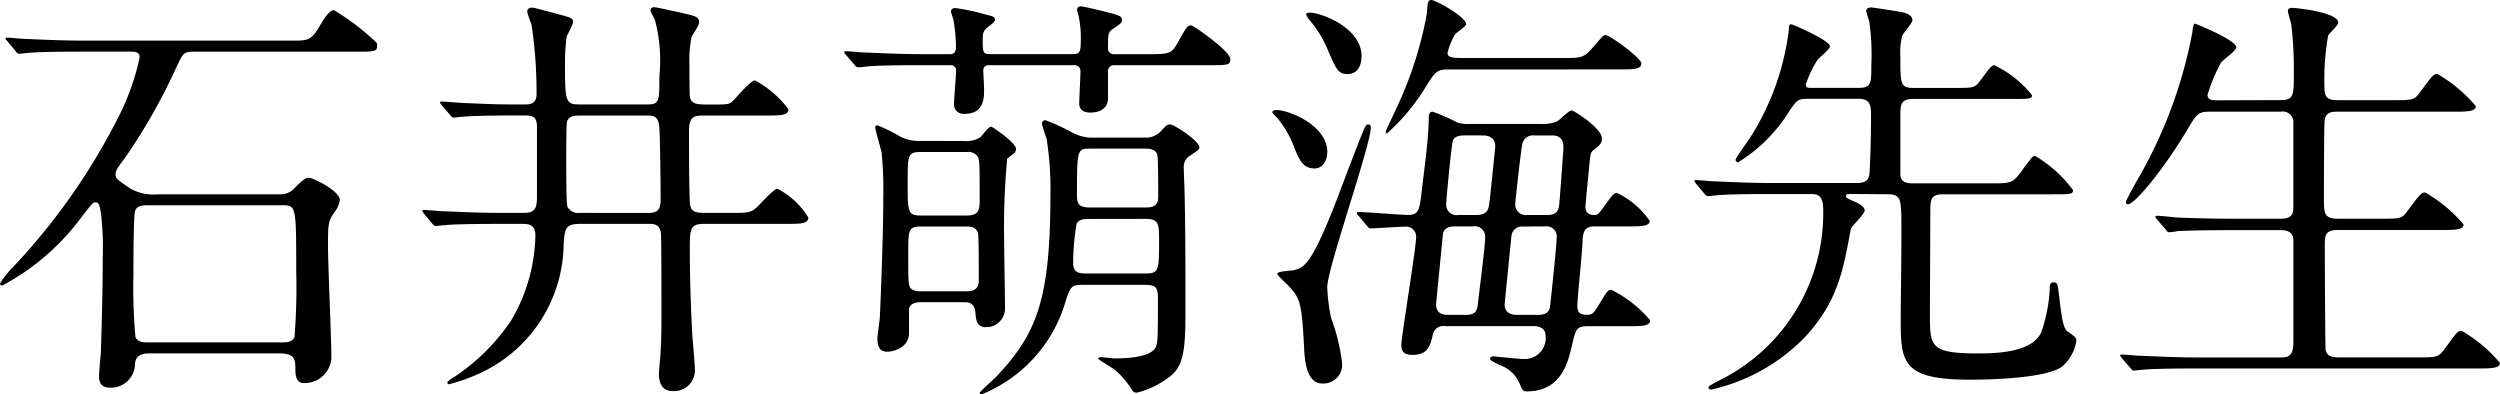 <svg xmlns="http://www.w3.org/2000/svg" width="124.047" height="19.572" viewBox="0 0 124.047 19.572">
  <path id="パス_126" data-name="パス 126" d="M41.85,2.712c.336,0,.546,0,.546.294a12.193,12.193,0,0,1-1.134,3.108,31.547,31.547,0,0,1-5.208,7.35,4.133,4.133,0,0,0-.588.756.112.112,0,0,0,.1.105,11.73,11.73,0,0,0,3.99-3.465c.483-.609.525-.672.651-.672.168,0,.21.168.273.588a14.662,14.662,0,0,1,.084,2.163c0,1.575-.063,3.927-.1,4.809-.021.147-.084.9-.084,1.071,0,.357.147.567.546.567a1.194,1.194,0,0,0,1.239-1.218c.063-.483.546-.483.714-.483h6.426c.819,0,.819.315.819.84,0,.126,0,.63.4.63a1.324,1.324,0,0,0,1.386-1.3c0-.777-.168-4.6-.168-5.46,0-1.155,0-1.281.357-1.764a1.333,1.333,0,0,0,.231-.546c0-.462-1.323-1.113-1.533-1.113-.189,0-.294.1-.693.483a.913.913,0,0,1-.756.336H43.32a2.348,2.348,0,0,1-1.365-.273c-.693-.462-.756-.525-.756-.714,0-.168.042-.252.483-.84A29.146,29.146,0,0,0,44.16,3.615c.378-.819.4-.9.924-.9h7.938c1.05,0,1.155,0,1.155-.294a.357.357,0,0,0-.021-.147A11.923,11.923,0,0,0,52.035.654c-.231,0-.483.42-.651.693-.462.819-.63.819-1.386.819H39.624c-.987,0-1.848-.042-2.877-.084-.147,0-.777-.063-.924-.063-.042,0-.084,0-.084.042s.021.042.105.147l.4.483c.063.084.1.126.189.126.063,0,.357-.042.441-.042.21-.021.8-.063,2.646-.063Zm7.6,7.623c.714,0,.714,0,.714,3.276a31.622,31.622,0,0,1-.084,3.255c-.105.273-.42.273-.63.273H42.795c-.189,0-.5,0-.609-.273a27.154,27.154,0,0,1-.1-3.045c0-.441,0-3,.084-3.213.1-.273.42-.273.63-.273Zm18.228.924c.21,0,.567,0,.588.546.021.567.021,3.36.021,4.074,0,.966-.021,1.323-.042,1.7,0,.168-.084.966-.084,1.134,0,.483.189.84.672.84a1.029,1.029,0,0,0,1.113-1.071c0-.231-.1-1.365-.126-1.638-.1-1.911-.126-3.276-.126-4.263,0-1.071,0-1.323.714-1.323h4.053c.735,0,1.113,0,1.113-.315a3.882,3.882,0,0,0-1.533-1.428c-.189,0-.882.8-1.05.945-.294.252-.462.252-1.2.252H70.368c-.567,0-.651-.189-.672-.546-.042-.777-.042-2.667-.042-3.528,0-.672.231-.756.693-.756h3.108c.735,0,1.134,0,1.134-.315A5.176,5.176,0,0,0,72.93,4.14c-.231,0-.945.882-1.134,1.05-.168.147-.252.147-1.134.147-.588,0-.9,0-.966-.4-.021-.105-.021-1.386-.021-1.6a5.629,5.629,0,0,1,.1-1.323c.021-.1.378-.588.378-.735,0-.294-.1-.315-1.008-.525C69.045.738,68.037.507,67.932.507a.172.172,0,0,0-.189.168c0,.063.21.42.231.5a7.883,7.883,0,0,1,.21,2.751c0,1.26,0,1.407-.609,1.407H64.236c-.714,0-.735-.147-.735-1.995a9.831,9.831,0,0,1,.084-1.386,6.579,6.579,0,0,0,.315-.672c0-.231-.042-.231-.63-.4C63.186.864,61.968.528,61.9.528c-.147,0-.273.042-.273.189,0,.126.231.651.231.777a22.656,22.656,0,0,1,.231,3.339c0,.5-.378.5-.588.5-1.176,0-1.344,0-2.793-.063-.21,0-1.239-.084-1.323-.084-.063,0-.084.021-.084.042,0,.042.042.084.084.147l.42.483c.063.084.1.126.189.126.063,0,.357-.042.441-.042.735-.063,2.184-.063,2.688-.063h.42c.336,0,.567.063.567.567V9.894c0,.609-.1.819-.672.819H60.309c-.987,0-1.869-.042-2.9-.084-.126,0-.777-.063-.924-.063-.042,0-.063,0-.063.042s0,.042.084.147l.4.483c.084.084.126.126.189.126s.378-.042.441-.042c.21-.021.819-.063,2.667-.063H61.38c.294,0,.651.021.651.567a8.6,8.6,0,0,1-1.2,4.221,10.146,10.146,0,0,1-2.772,2.772c-.084.042-.4.252-.4.315a.09.09,0,0,0,.084.084,9.2,9.2,0,0,0,1.239-.42,7.135,7.135,0,0,0,4.452-6.573c.063-.714.084-.966.8-.966Zm-3.444-.546a.611.611,0,0,1-.609-.294c-.063-.147-.063-1.785-.063-2.1,0-.714,0-1.995.042-2.142.084-.273.4-.294.609-.294h3.339c.273,0,.525,0,.609.42.063.231.084,3.213.084,3.7,0,.462-.063.714-.609.714Zm16.9-3.57a2.06,2.06,0,0,1-.987-.21A8.282,8.282,0,0,0,79,6.366a.1.1,0,0,0-.105.105c0,.126.273,1.05.315,1.239a19.176,19.176,0,0,1,.084,2.247c0,1.974-.147,5.418-.168,5.88,0,.126-.126,1.008-.126,1.092,0,.5.168.672.5.672.273,0,1.071-.189,1.071-.924V15.459c.105-.315.441-.315.609-.315h2.079c.252,0,.567,0,.609.546.021.273.042.693.5.693a.929.929,0,0,0,.966-.9c0-.525-.042-2.793-.042-3.255a37.57,37.57,0,0,1,.147-4.2,4.037,4.037,0,0,1,.357-.273.321.321,0,0,0,.084-.21c0-.315-1.176-1.113-1.239-1.113-.126,0-.441.441-.525.525a1.312,1.312,0,0,1-.819.189Zm.021,3.7c-.651,0-.651-.168-.651-1.638,0-1.365,0-1.512.651-1.512H83.43a.575.575,0,0,1,.5.168c.147.147.147.336.147,2.247,0,.525-.105.735-.651.735Zm2.247.546c.189,0,.483,0,.588.315.042.105.042,1.575.042,2.373,0,.525-.42.525-.63.525H81.183a.927.927,0,0,1-.357-.042c-.294-.126-.294-.147-.294-1.806,0-1.2,0-1.365.651-1.365Zm6.384-4.41A2.165,2.165,0,0,1,88.7,6.744a9.889,9.889,0,0,0-1.365-.63.17.17,0,0,0-.168.189,7.517,7.517,0,0,0,.231.735,15.819,15.819,0,0,1,.189,2.73c0,5.25-.672,6.951-2.709,9.093-.126.126-.8.735-.8.777a.088.088,0,0,0,.084.084,7.108,7.108,0,0,0,4.1-4.368c.294-.966.336-1.071.882-1.071H92.25c.546,0,.672.1.672.672,0,2.226-.021,2.289-.147,2.478-.315.5-1.7.5-1.974.5-.126,0-.63-.063-.735-.063-.042,0-.105.021-.105.084,0,.042.693.441.819.546a4.05,4.05,0,0,1,.819.945c.084.126.126.189.273.189a4.355,4.355,0,0,0,1.764-.9c.609-.567.651-1.491.651-3.276,0-1.428,0-3.969-.042-5.67,0-.21-.042-1.113-.042-1.3a.651.651,0,0,1,.336-.63c.4-.273.441-.294.441-.4,0-.315-1.26-1.134-1.449-1.134-.168,0-.189.042-.525.4a1.015,1.015,0,0,1-.756.252Zm-.231,3.465c-.525,0-.651-.147-.651-.609,0-2.31.021-2.31.672-2.31h2.709c.168,0,.525,0,.609.315.042.147.042,1.848.042,2.058,0,.462-.231.546-.63.546Zm2.772.567c.651,0,.651.294.651,1.05,0,1.491,0,1.659-.672,1.659h-2.94c-.273,0-.651,0-.651-.5a11.855,11.855,0,0,1,.168-1.953c.105-.252.42-.252.588-.252ZM88.743,3.384a.3.3,0,0,1,.336.273c0,.231-.063,1.428-.063,1.617,0,.378.294.462.546.462.483,0,.882-.21.882-.714V3.7a.291.291,0,0,1,.315-.315h4.62c1.008,0,1.134,0,1.134-.294,0-.42-1.848-1.68-1.932-1.68-.21,0-.252.1-.756.987-.252.42-.42.441-1.365.441H90.738a.281.281,0,0,1-.294-.252c0-.756,0-.84.252-1.008.4-.273.441-.294.441-.441,0-.168-.126-.21-.462-.315C90.423.759,89.247.465,89.1.465c-.126,0-.189.063-.189.168,0,.084.084.294.1.441a5.084,5.084,0,0,1,.084.9c0,.693,0,.861-.4.861H84.522c-.294,0-.294-.189-.294-.672,0-.336,0-.462.252-.672.21-.147.357-.273.357-.357,0-.147-.084-.168-.42-.252A10.663,10.663,0,0,0,82.863.549c-.084,0-.21.042-.21.168,0,.063.105.336.126.441A8.89,8.89,0,0,1,82.9,2.376c0,.231,0,.462-.294.462H81.246c-.987,0-1.848-.042-2.877-.084-.147,0-.777-.063-.924-.063-.063,0-.084,0-.084.042s.021.084.084.147l.42.483c.063.084.105.126.189.126a3.457,3.457,0,0,0,.441-.042c.21-.021.84-.063,2.646-.063h1.491a.253.253,0,0,1,.273.273c0,.231-.1,1.365-.1,1.617a.47.47,0,0,0,.525.525c.966,0,.966-.8.966-1.218,0-.147-.042-.861-.042-.945,0-.021,0-.252.294-.252Zm27.468,8c.651,0,1.113,0,1.113-.273a4.189,4.189,0,0,0-1.617-1.386c-.168,0-.231.084-.693.735-.21.273-.252.357-.441.357-.357,0-.441-.21-.441-.4,0-.126.168-1.764.189-2.037.063-.588.063-.672.21-.777.294-.231.42-.336.42-.588,0-.5-1.386-1.386-1.512-1.386s-.588.483-.714.546a1.914,1.914,0,0,1-.777.126H108.4a2.074,2.074,0,0,1-.609-.063,9.255,9.255,0,0,0-1.239-.546c-.126,0-.189.105-.189.252-.021,1.176-.168,2.1-.378,3.906-.084.609-.105.966-.63.966-.357,0-2.1-.147-2.5-.147a.056.056,0,0,0-.063.063c0,.021,0,.042.084.126l.42.5c.063.084.105.126.168.126.189,0,1.428-.084,1.68-.084a.5.5,0,0,1,.588.525c0,.525-.735,4.956-.735,5.334s.189.5.546.5c.8,0,.9-.483,1.029-1.05a.521.521,0,0,1,.567-.378h4.41c.357,0,.609.147.609.483A1.042,1.042,0,0,1,111,17.958c-.231,0-1.386-.126-1.428-.126-.1,0-.168.042-.168.1,0,.084,0,.1.483.336a1.63,1.63,0,0,1,.945.84c.189.42.189.462.4.462,1.7,0,2.037-1.449,2.226-2.247.189-.84.231-.987.777-.987h1.974c.714,0,1.134,0,1.134-.294a5.848,5.848,0,0,0-1.932-1.512c-.168,0-.21.084-.63.777-.273.42-.294.462-.609.462-.189,0-.441-.042-.441-.42,0-.357.231-2.583.252-3.066.021-.567.042-.9.609-.9ZM109.05,6.87c.252,0,.609.084.609.546,0,.042-.273,2.709-.294,2.814-.042.294-.084.588-.651.588h-.882a.516.516,0,0,1-.609-.525c0-.147.189-2.247.315-3.087.021-.105.063-.336.588-.336Zm-.5,4.515a.52.52,0,0,1,.609.567c0,.357-.294,2.688-.357,3.213-.042.378-.084.609-.609.609h-.861c-.168,0-.609,0-.609-.525,0-.042.336-3.423.336-3.465.063-.4.462-.4.609-.4Zm3.57,0a.506.506,0,0,1,.588.567c0,.315-.315,3.318-.336,3.444-.042.252-.231.378-.588.378h-1.071c-.336,0-.588-.168-.588-.5,0-.084.315-3.192.336-3.4a.519.519,0,0,1,.546-.483Zm.336-4.515c.168,0,.588,0,.588.588,0,.1-.189,2.667-.21,2.814-.021.336-.147.546-.588.546h-.987a.528.528,0,0,1-.609-.546c0-.126.294-2.772.357-3a.538.538,0,0,1,.609-.4Zm-9.429-3.927c0-1.428-2.016-2.163-2.562-2.163-.042,0-.189,0-.189.084s.168.273.231.357a5.432,5.432,0,0,1,.861,1.449c.4.924.5,1.155.966,1.155C102.876,3.825,103.023,3.321,103.023,2.943Zm-1.7,4.767c0-1.386-1.974-2.1-2.5-2.1-.126,0-.231.021-.231.126a2.75,2.75,0,0,0,.252.273,5.158,5.158,0,0,1,.819,1.407c.252.651.441,1.092,1.029,1.092C101.049,8.508,101.322,8.172,101.322,7.71Zm14.469-4.116c.714,0,1.113,0,1.113-.294,0-.273-1.575-1.407-1.764-1.407-.126,0-.168.063-.588.546-.5.588-.609.588-1.512.588h-5.061c-.546,0-.693-.063-.693-.252a3.226,3.226,0,0,1,.378-.924c.063-.084.546-.4.546-.5,0-.357-1.512-1.2-1.722-1.2-.168,0-.189.084-.231.693a18.829,18.829,0,0,1-1.491,4.641c-.126.294-.546,1.134-.546,1.2,0,.021,0,.084.063.084a10.279,10.279,0,0,0,2-2.436c.378-.588.483-.735,1.008-.735ZM102.057,18.147a9.5,9.5,0,0,0-.546-2.226,9.554,9.554,0,0,1-.189-1.512c0-.945,2.163-7.056,2.163-7.938,0-.105-.063-.147-.126-.147-.105,0-.147.1-.168.147-.084.126-.924,2.331-1.365,3.507-1.281,3.318-1.638,3.423-2.121,3.57-.105.042-.861.042-.861.189,0,.084.5.525.588.63.588.63.63.9.756,3.3.042.588.189,1.512.882,1.512A.931.931,0,0,0,102.057,18.147Zm27.09-8.358c.588,0,.609.273.651.8.042.756-.021,4.536-.021,5.376,0,2.163.063,3.024,3.423,3.024.378,0,3.633,0,4.557-.63a2.09,2.09,0,0,0,.735-1.281c0-.168-.042-.21-.441-.483-.252-.168-.315-1.008-.42-1.785-.063-.588-.084-.651-.273-.651s-.189.168-.189.378a7.543,7.543,0,0,1-.42,2.1c-.357.777-1.491,1.05-3.066,1.05-2.457,0-2.457-.315-2.457-1.995,0-.714.021-4.242.021-5.04,0-.546,0-.861.609-.861h5.4c.966,0,1.071,0,1.071-.21a6.369,6.369,0,0,0-1.89-1.7c-.105,0-.168.084-.693.8-.42.567-.525.567-1.512.567h-3.843c-.42,0-.63-.1-.63-.5V5.9c0-.567.021-.84.651-.84h4.83c.945,0,1.05,0,1.05-.189a5.2,5.2,0,0,0-1.89-1.491c-.168,0-.693.84-.84.966-.21.168-.315.168-1.344.168h-1.785c-.672,0-.672-.168-.672-1.6a3.062,3.062,0,0,1,.1-1.008c.042-.105.5-.609.5-.756,0-.168-.168-.315-.441-.378-.147-.042-1.533-.252-1.6-.252-.126,0-.252.042-.252.189a4.233,4.233,0,0,0,.147.483,11.662,11.662,0,0,1,.105,2.226c0,.84,0,1.092-.63,1.092H125.3c-.105,0-.231,0-.231-.168a5.275,5.275,0,0,1,.567-1.2c.063-.105.63-.546.63-.693,0-.294-1.848-1.092-1.911-1.092-.126,0-.126.063-.126.252a12.9,12.9,0,0,1-1.806,5.187c-.126.21-.84,1.2-.84,1.281a.136.136,0,0,0,.126.126,7.741,7.741,0,0,0,2.541-2.541c.378-.546.42-.609.945-.609h2.5c.546,0,.609.315.609.756,0,.924-.021,1.827-.063,2.751-.021.4-.042.672-.672.672h-4.158c-.987,0-1.848-.042-2.877-.084-.126,0-.777-.063-.924-.063-.042,0-.063,0-.063.042s0,.042.084.147l.4.483c.084.084.105.126.189.126.063,0,.378-.042.441-.042.21-.021.819-.063,2.667-.063h1.953c.378,0,.651.042.651.8a9.249,9.249,0,0,1-5.229,8.484c-.42.231-.462.252-.462.315,0,.1.105.1.147.1a9.287,9.287,0,0,0,4.662-2.625c1.617-1.764,1.869-3.3,2.247-5.313.021-.168.693-.756.693-.945,0-.168-.231-.315-.462-.42-.42-.189-.462-.21-.462-.294,0-.105.1-.105.273-.105Zm16.38-4.662c-.273,0-.525,0-.525-.273a8.066,8.066,0,0,1,.672-1.6c.084-.126.756-.588.756-.756,0-.357-2.016-1.176-2.058-1.176s-.084.042-.126.441a22.951,22.951,0,0,1-2.772,7.392c-.189.336-.525.966-.525,1.008,0,.063.021.126.1.126.336,0,1.764-1.722,2.919-3.654.525-.882.567-.945,1.218-.945h3.465a.525.525,0,0,1,.609.546v4.116c0,.336,0,.651-.63.651H146.3c-.987,0-1.848-.021-2.877-.063-.147-.021-.777-.084-.924-.084-.063,0-.084.021-.084.063,0,.021.021.042.084.126l.42.483c.063.084.1.147.189.147a3.71,3.71,0,0,0,.441-.063c.189,0,.8-.042,2.646-.042h2.457c.483,0,.609.252.609.5v5.061c0,.756-.315.756-.693.756h-4.011c-.987,0-1.848-.042-2.877-.084-.147,0-.8-.063-.924-.063-.063,0-.084,0-.084.042s0,.042.084.147l.42.483c.063.084.105.126.168.126.084,0,.378-.042.462-.042.189-.021.8-.063,2.646-.063H158.4c.63,0,1.113,0,1.113-.273a7.1,7.1,0,0,0-1.911-1.6c-.189,0-.252.1-.882.966-.273.357-.378.357-1.344.357h-3.843c-.336,0-.588-.042-.672-.357-.021-.1-.042-4.62-.042-5.25,0-.5.063-.714.672-.714h5.082c.651,0,1.134,0,1.134-.273A7.1,7.1,0,0,0,155.8,9.7c-.189,0-.252.084-.9.945-.252.357-.357.357-1.344.357H151.47c-.651,0-.693-.252-.693-.9,0-.609,0-3.885.042-4.053.1-.357.4-.357.63-.357H157.2c.63,0,1.113,0,1.113-.273a7.1,7.1,0,0,0-1.911-1.6c-.189,0-.252.084-.882.945-.273.357-.378.357-1.344.357H151.47c-.651,0-.672-.252-.672-.8a12.521,12.521,0,0,1,.189-2.415c.063-.105.5-.5.5-.63,0-.525-2.121-.735-2.268-.735s-.231.042-.231.147.147.567.168.672a18.661,18.661,0,0,1,.126,2.457c0,1.05,0,1.3-.651,1.3Z" transform="translate(-35.466 -0.15)"/>
</svg>
